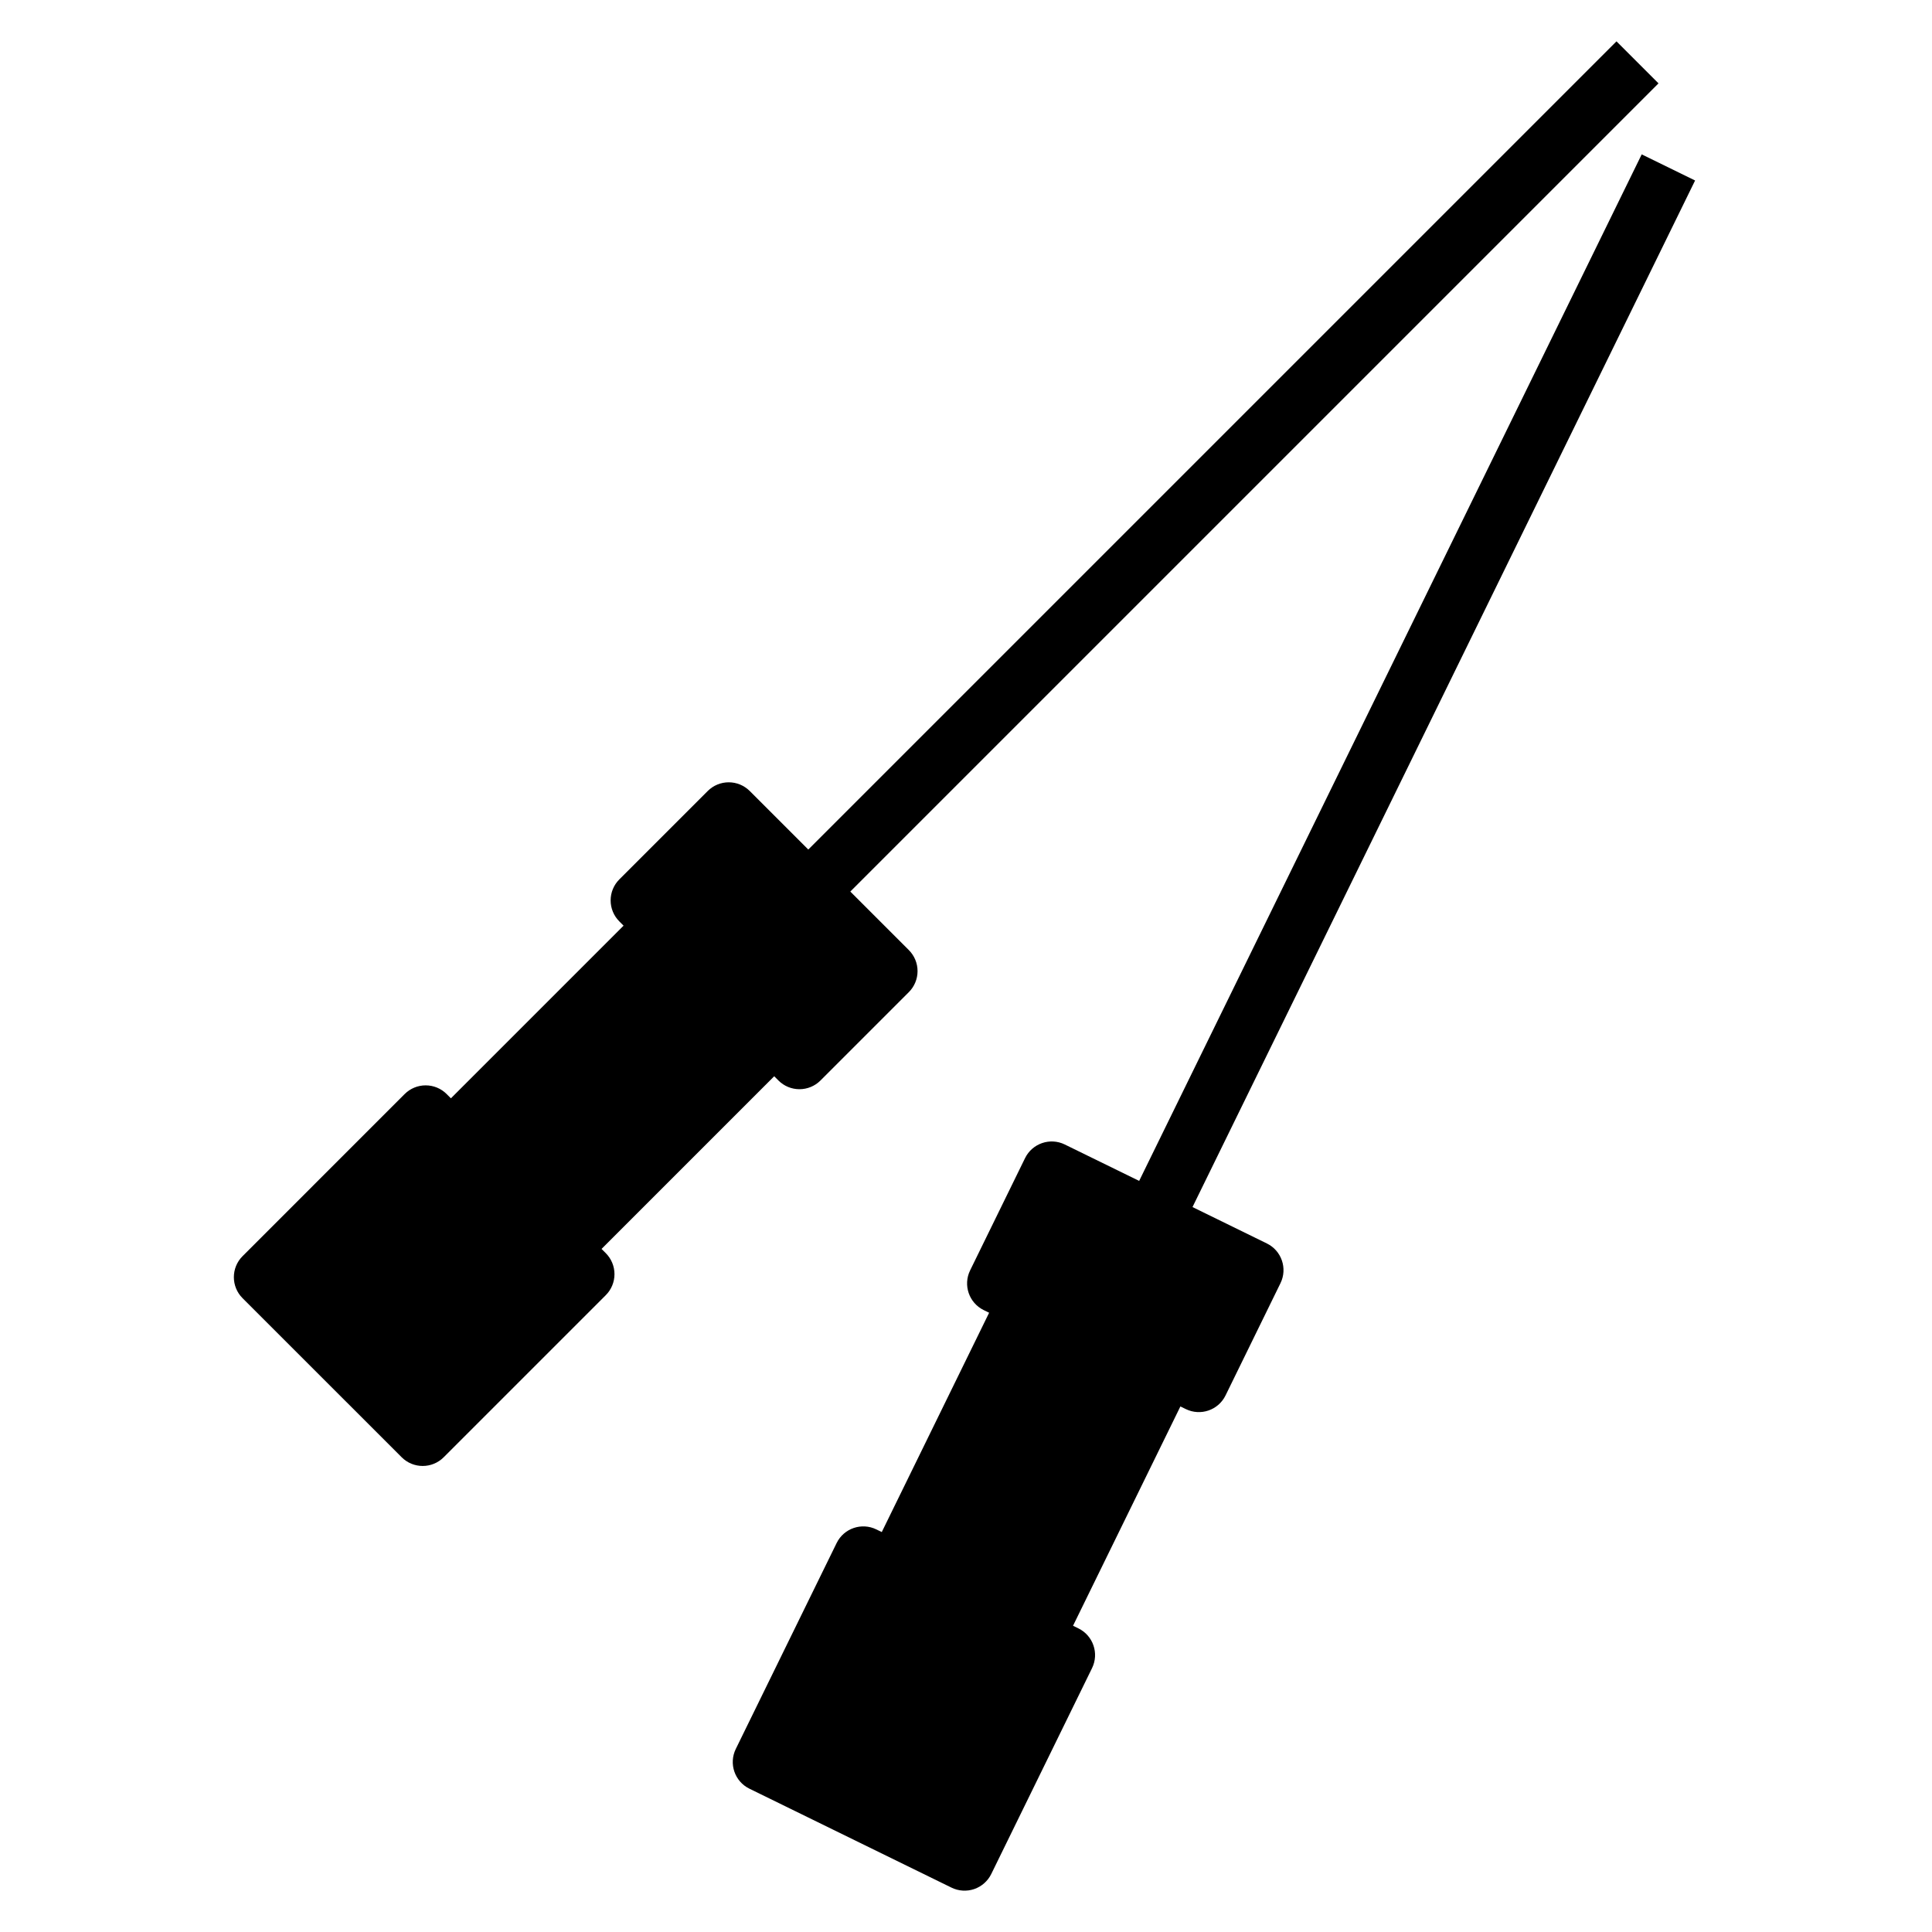 <?xml version="1.0" encoding="UTF-8"?>
<!-- Uploaded to: SVG Repo, www.svgrepo.com, Generator: SVG Repo Mixer Tools -->
<svg fill="#000000" width="800px" height="800px" version="1.1" viewBox="144 144 512 512" xmlns="http://www.w3.org/2000/svg">
 <g>
  <path d="m250.45 530.19c3.074 3.074 8.059 3.074 11.133 0l42.957-42.957c1.477-1.477 2.305-3.477 2.305-5.566 0-2.086-0.828-4.09-2.305-5.566l-1.125-1.125 45.758-45.758 1.125 1.125v0.004c1.477 1.477 3.477 2.305 5.566 2.305 2.086 0 4.09-0.828 5.566-2.305l23.426-23.426c1.477-1.477 2.305-3.481 2.305-5.566 0-2.09-0.828-4.09-2.305-5.566l-15.516-15.516 214.18-214.18-11.137-11.133-214.18 214.18-15.52-15.52 0.004 0.004c-1.477-1.477-3.481-2.305-5.566-2.305-2.09 0-4.09 0.828-5.566 2.305l-23.426 23.426c-1.477 1.477-2.305 3.477-2.305 5.566 0 2.086 0.828 4.09 2.305 5.566l1.125 1.125-45.758 45.758-1.125-1.125v-0.004c-1.477-1.477-3.477-2.305-5.566-2.305-2.086 0-4.09 0.828-5.566 2.305l-42.957 42.961c-3.074 3.074-3.074 8.059 0 11.133z"/>
  <path d="m579.07 184.91-133.18 272.04-19.711-9.648h0.004c-3.906-1.91-8.617-0.293-10.531 3.609l-14.562 29.754c-1.91 3.902-0.293 8.617 3.609 10.527l1.43 0.699-28.453 58.121-1.434-0.699c-3.902-1.91-8.617-0.293-10.527 3.609l-26.723 54.566c-1.91 3.906-0.297 8.617 3.606 10.531l53.562 26.223c1.875 0.918 4.039 1.055 6.012 0.379 1.977-0.68 3.602-2.113 4.519-3.988l26.711-54.562c1.91-3.906 0.293-8.617-3.609-10.531l-1.43-0.699 28.453-58.121 1.434 0.699c3.902 1.91 8.617 0.297 10.527-3.609l14.562-29.754c1.91-3.902 0.297-8.617-3.606-10.527l-19.707-9.648 133.19-272.05z"/>
 </g>
</svg>